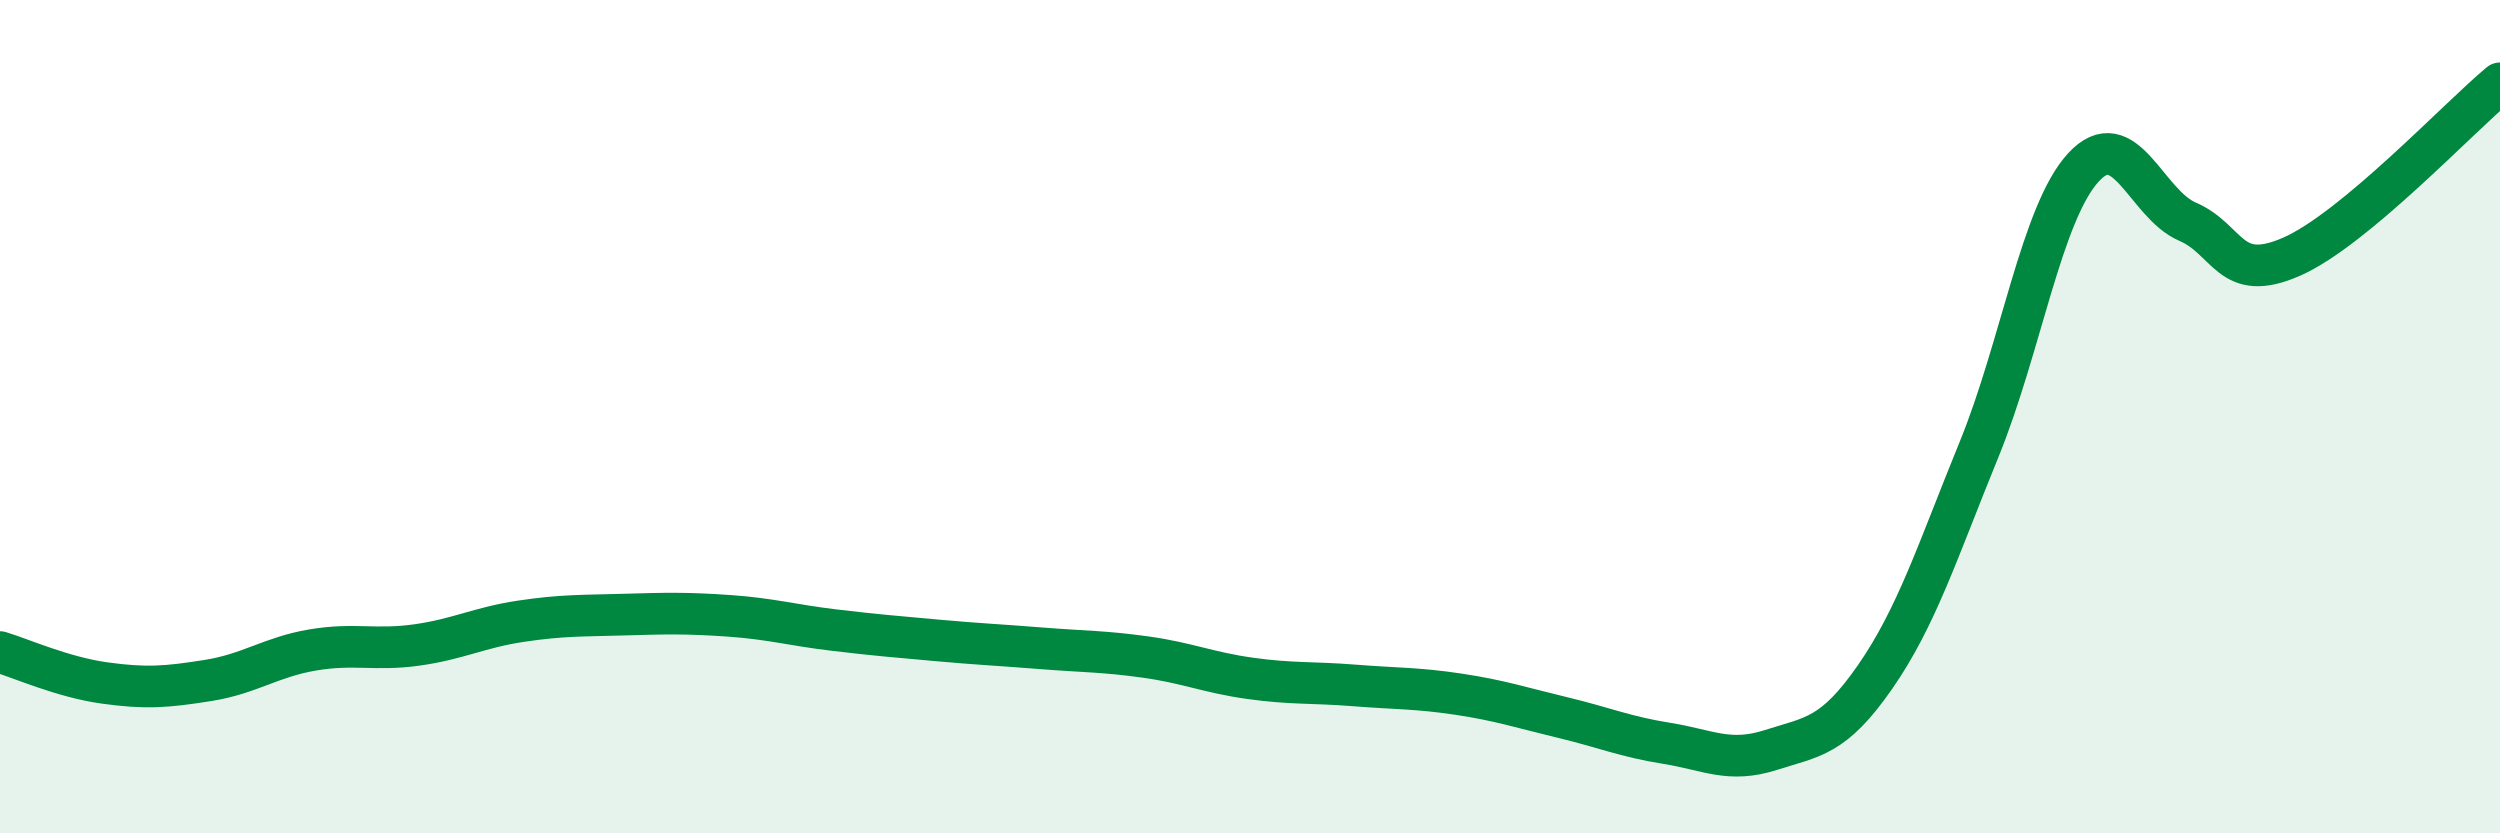 
    <svg width="60" height="20" viewBox="0 0 60 20" xmlns="http://www.w3.org/2000/svg">
      <path
        d="M 0,15.65 C 0.5,15.8 1.5,16.25 2.5,16.39 C 3.5,16.53 4,16.49 5,16.33 C 6,16.17 6.5,15.77 7.5,15.6 C 8.5,15.43 9,15.62 10,15.48 C 11,15.34 11.5,15.06 12.5,14.91 C 13.5,14.76 14,14.78 15,14.75 C 16,14.72 16.5,14.71 17.5,14.78 C 18.5,14.85 19,15 20,15.12 C 21,15.24 21.5,15.28 22.5,15.37 C 23.5,15.46 24,15.48 25,15.56 C 26,15.64 26.5,15.63 27.5,15.77 C 28.5,15.91 29,16.14 30,16.28 C 31,16.42 31.5,16.37 32.5,16.45 C 33.5,16.53 34,16.51 35,16.66 C 36,16.81 36.5,16.98 37.5,17.22 C 38.5,17.46 39,17.68 40,17.84 C 41,18 41.5,18.32 42.5,18 C 43.5,17.68 44,17.69 45,16.25 C 46,14.81 46.5,13.23 47.5,10.78 C 48.5,8.33 49,5.11 50,4.02 C 51,2.93 51.5,4.89 52.5,5.32 C 53.5,5.75 53.5,6.82 55,6.16 C 56.5,5.5 59,2.83 60,2L60 20L0 20Z"
        fill="#008740"
        opacity="0.1"
        stroke-linecap="round"
        stroke-linejoin="round"
      />
      <path
        d="M 0,15.65 C 0.5,15.8 1.5,16.25 2.5,16.39 C 3.5,16.53 4,16.49 5,16.33 C 6,16.17 6.5,15.77 7.5,15.6 C 8.5,15.43 9,15.62 10,15.48 C 11,15.34 11.5,15.06 12.5,14.91 C 13.5,14.76 14,14.78 15,14.75 C 16,14.72 16.5,14.71 17.5,14.78 C 18.5,14.85 19,15 20,15.12 C 21,15.24 21.5,15.28 22.5,15.37 C 23.5,15.46 24,15.48 25,15.56 C 26,15.64 26.5,15.63 27.5,15.77 C 28.5,15.91 29,16.14 30,16.28 C 31,16.42 31.5,16.37 32.5,16.45 C 33.5,16.53 34,16.51 35,16.66 C 36,16.81 36.5,16.98 37.5,17.22 C 38.5,17.46 39,17.68 40,17.84 C 41,18 41.5,18.32 42.5,18 C 43.5,17.68 44,17.69 45,16.25 C 46,14.81 46.5,13.23 47.5,10.78 C 48.5,8.33 49,5.11 50,4.02 C 51,2.93 51.5,4.89 52.5,5.32 C 53.5,5.75 53.5,6.82 55,6.16 C 56.5,5.5 59,2.83 60,2"
        stroke="#008740"
        stroke-width="1"
        fill="none"
        stroke-linecap="round"
        stroke-linejoin="round"
      />
    </svg>
  